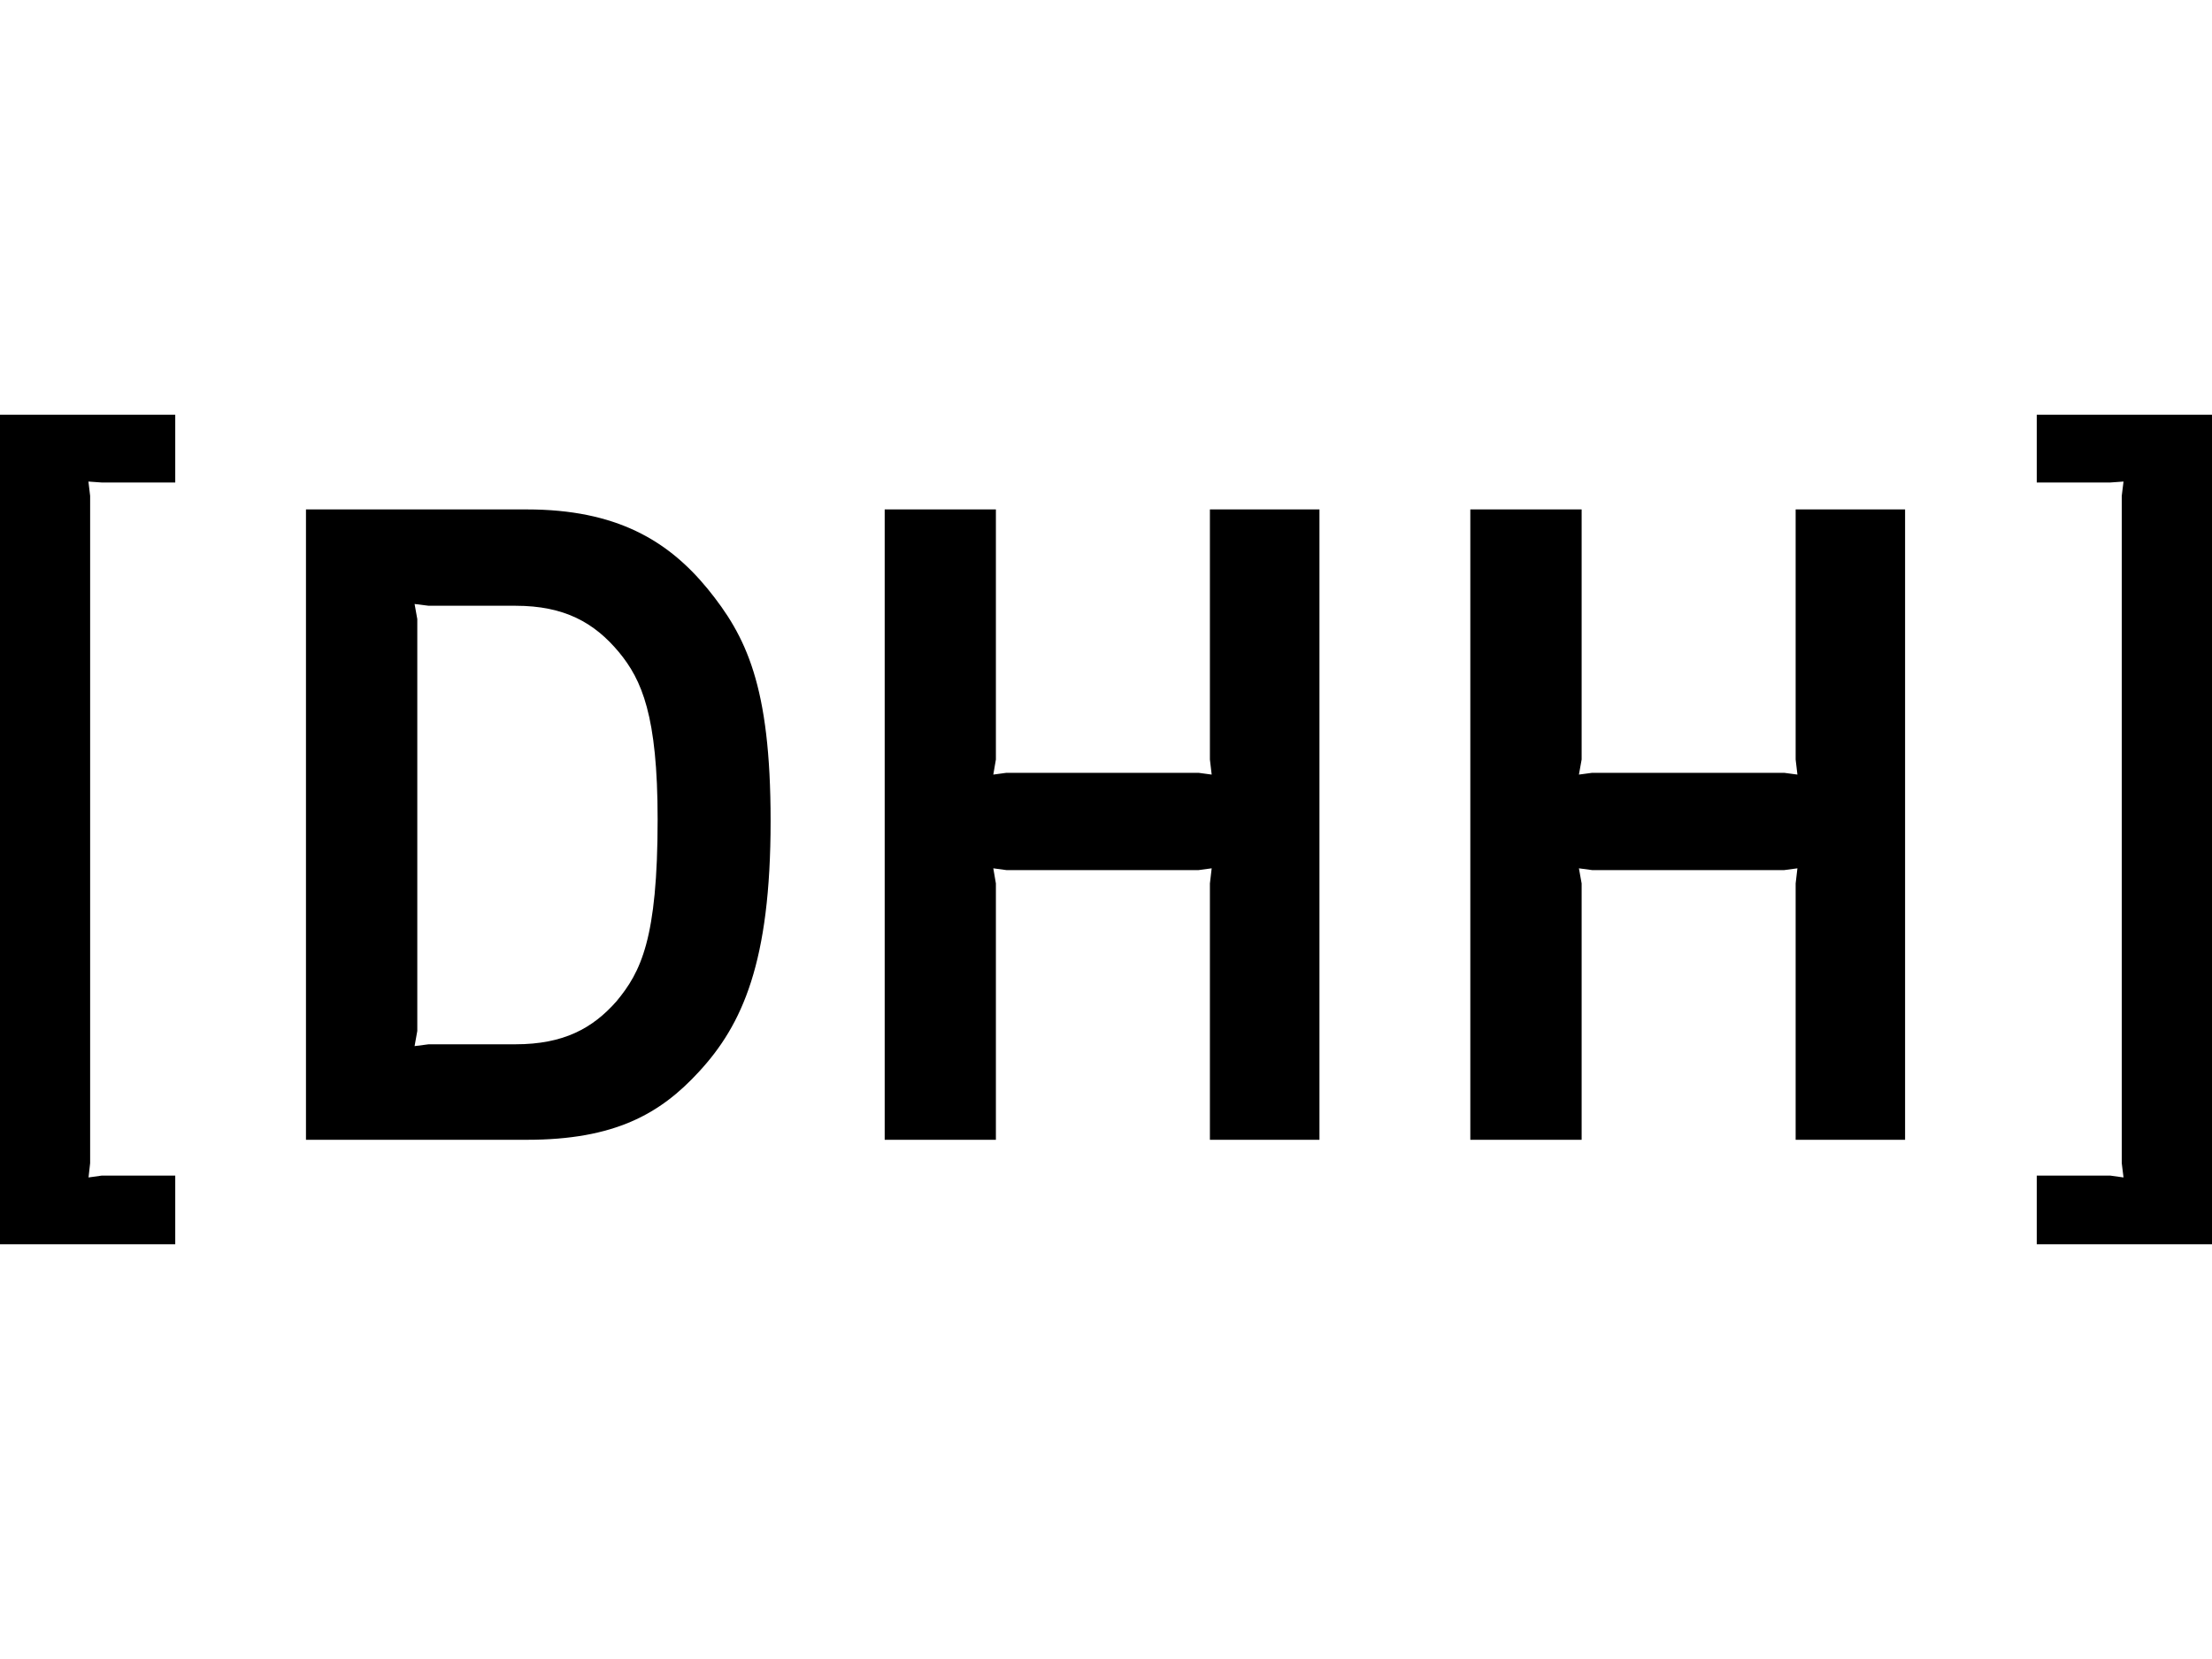 <svg width="40" height="30" viewBox="0 0 40 30" fill="none" xmlns="http://www.w3.org/2000/svg">
<path fill-rule="evenodd" clip-rule="evenodd" d="M0 22.5H3.169V21.259H1.837L1.601 21.292L1.63 21.033V8.967L1.599 8.708L1.837 8.725H3.169V7.5H0L0 22.5ZM5.533 20.611H9.527C11.114 20.611 11.939 20.142 12.636 19.384C13.427 18.529 13.935 17.399 13.935 14.847C13.935 12.39 13.491 11.503 12.795 10.646C12.08 9.776 11.146 9.212 9.527 9.212H5.533V20.611ZM7.497 18.917L7.546 18.643V11.195L7.497 10.922L7.751 10.954H9.321C10.209 10.954 10.748 11.26 11.193 11.794C11.605 12.293 11.892 12.94 11.892 14.815C11.892 16.979 11.59 17.575 11.146 18.109C10.717 18.594 10.194 18.884 9.321 18.884H7.751L7.497 18.917ZM15.998 20.611H18.009V15.976L17.962 15.702L18.199 15.734H21.674L21.911 15.702L21.879 15.976V20.611H23.86V9.212H21.879V13.734L21.911 14.007L21.674 13.975H18.199L17.962 14.007L18.009 13.734V9.212H15.998V20.611ZM26.588 20.611H28.601V15.976L28.552 15.702L28.791 15.734H32.264L32.503 15.702L32.471 15.976V20.611H34.45V9.212H32.471V13.734L32.503 14.007L32.264 13.975H28.791L28.552 14.007L28.601 13.734V9.212H26.588V20.611ZM36.831 22.5H40V7.5H36.831V8.725H38.161L38.4 8.708L38.368 8.967V21.033L38.4 21.292L38.163 21.259H36.831V22.5Z" fill="black"/>
</svg>

